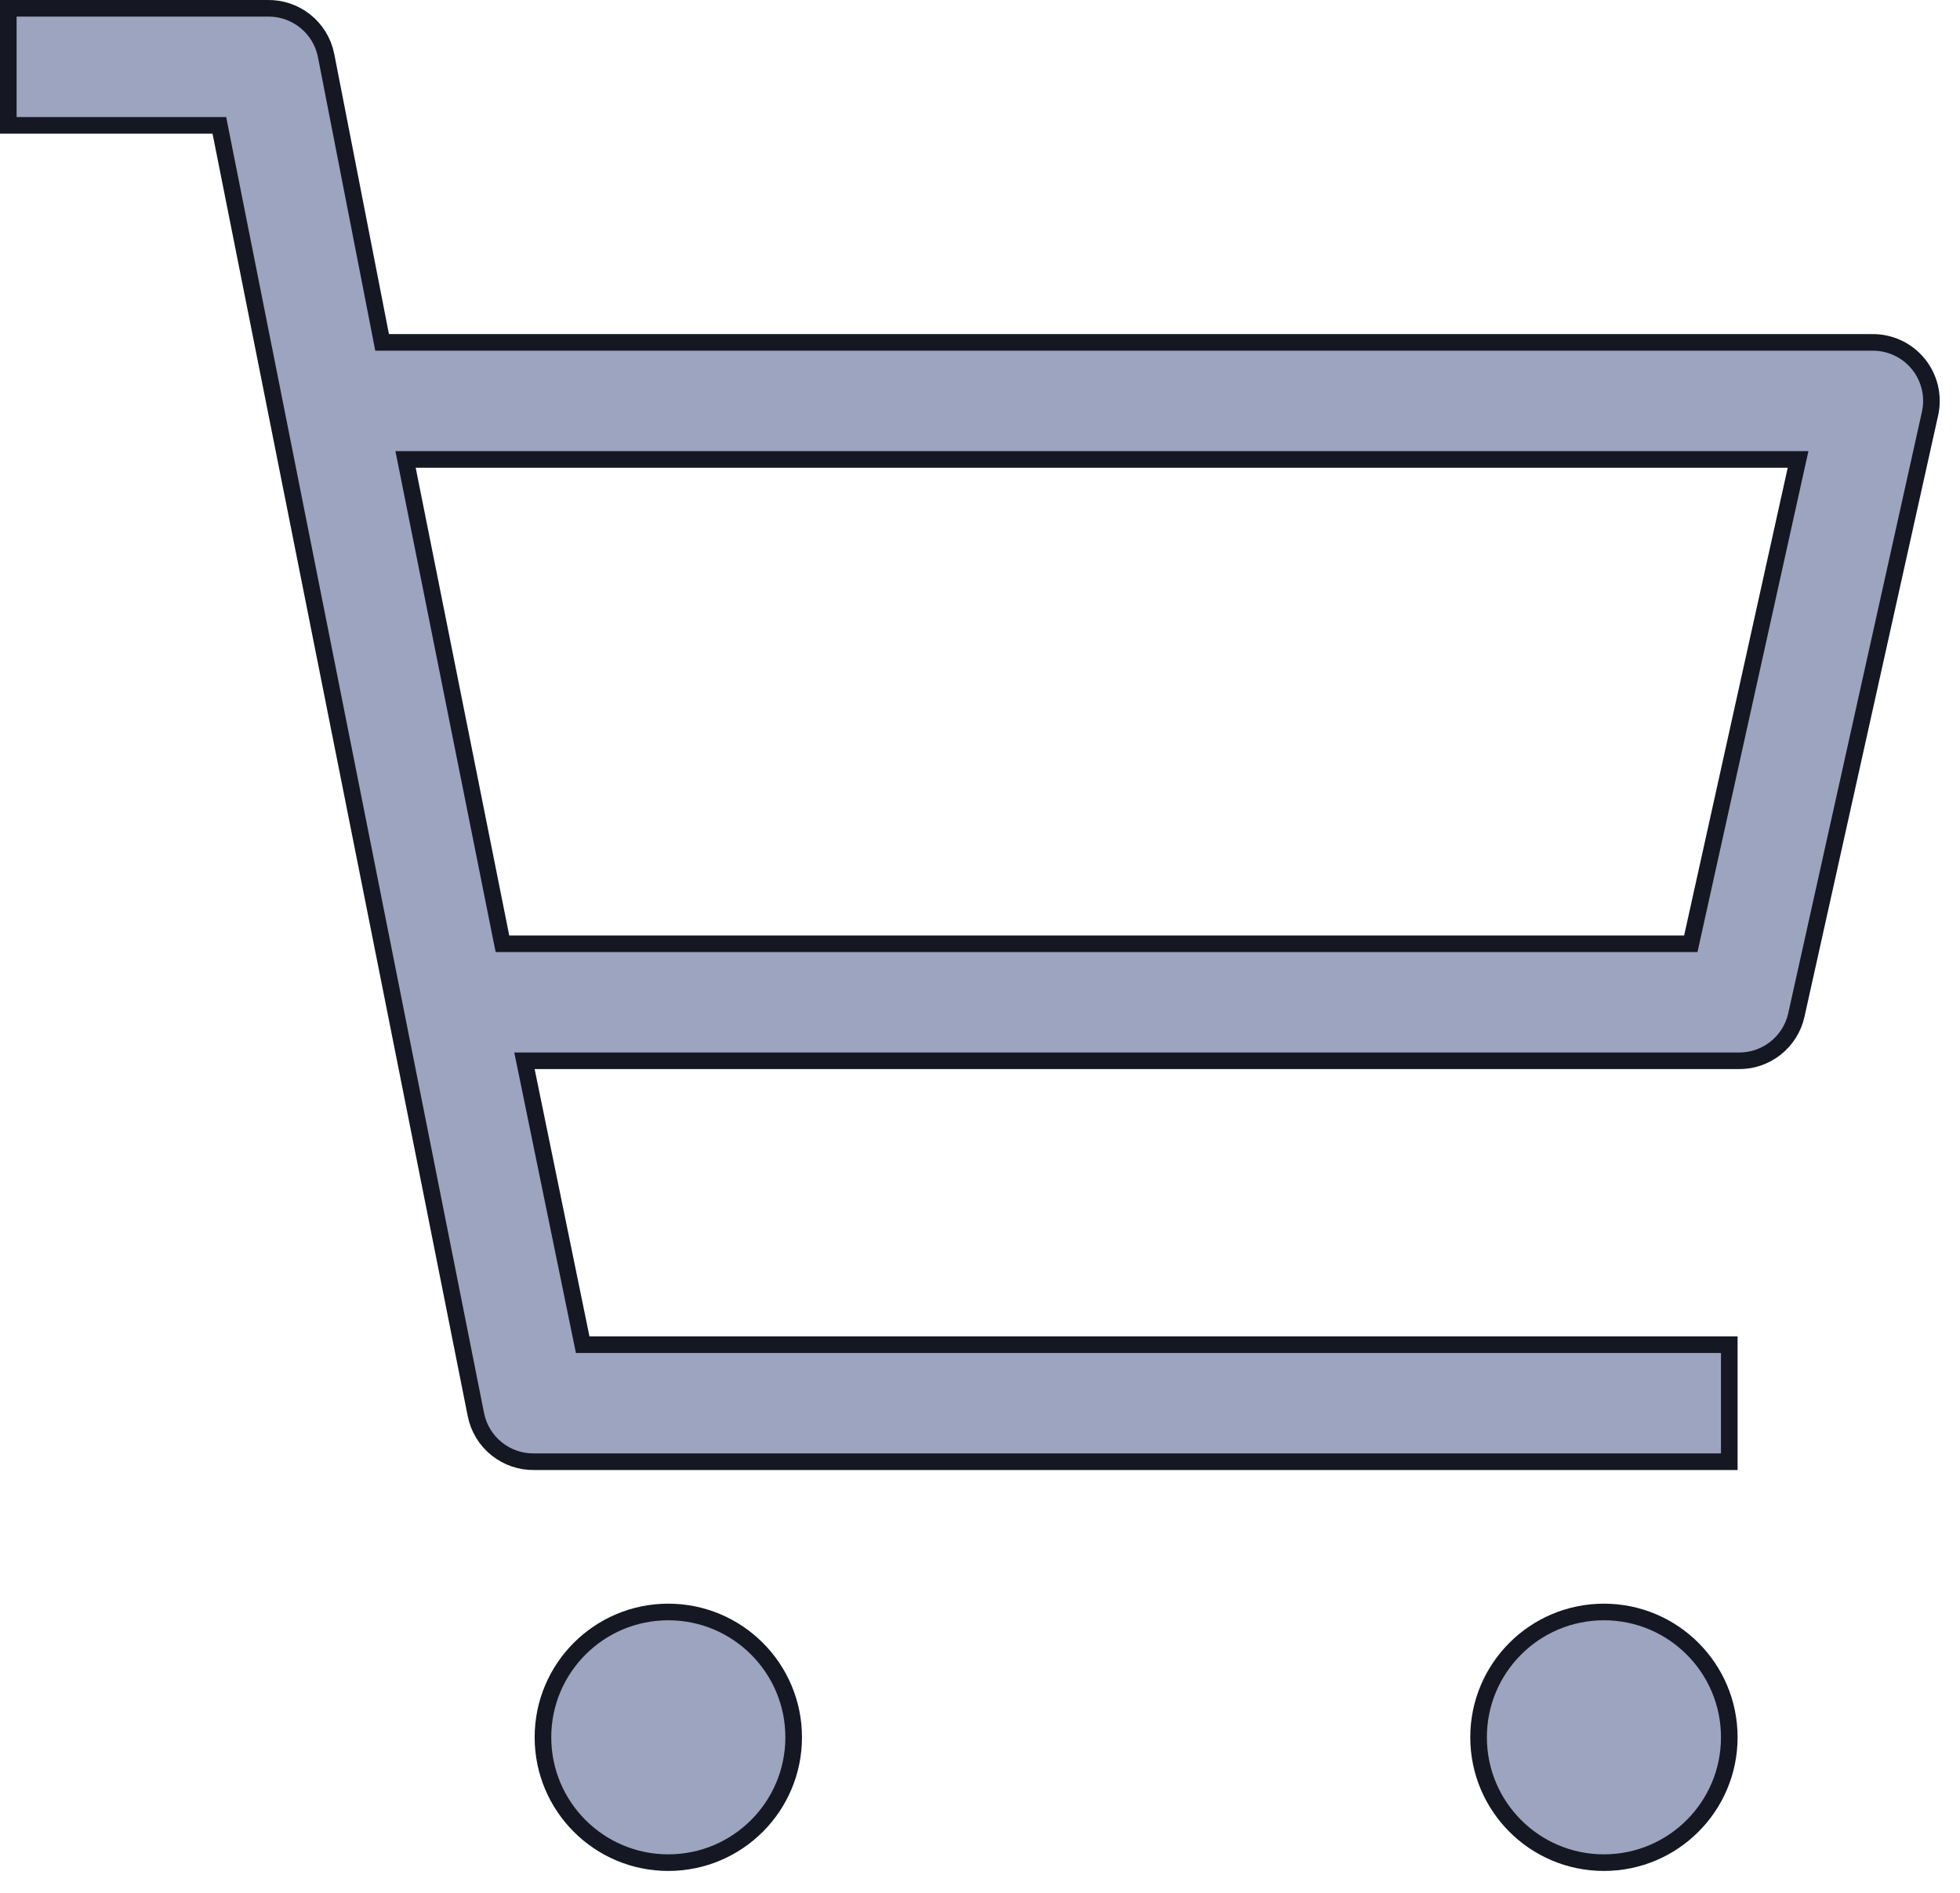 <?xml version="1.0" encoding="UTF-8"?> <svg xmlns="http://www.w3.org/2000/svg" width="59" height="57" viewBox="0 0 59 57" fill="none"> <path d="M23.891 52.306C23.891 54.39 22.201 56.08 20.117 56.08C18.033 56.08 16.344 54.39 16.344 52.306C16.344 50.222 18.033 48.533 20.117 48.533C22.201 48.533 23.891 50.222 23.891 52.306Z" fill="#9CA4BF" stroke="#151823" stroke-width="0.5"></path> <path d="M52.055 52.306C52.055 54.39 50.365 56.08 48.281 56.08C46.197 56.08 44.508 54.39 44.508 52.306C44.508 50.222 46.197 48.533 48.281 48.533C50.365 48.533 52.055 50.222 52.055 52.306Z" fill="#9CA4BF" stroke="#151823" stroke-width="0.5"></path> <path d="M56.329 10.309V10.309L56.335 10.309C56.603 10.303 56.869 10.357 57.112 10.469C57.356 10.58 57.571 10.746 57.741 10.954C57.911 11.161 58.031 11.404 58.093 11.665C58.154 11.926 58.156 12.197 58.097 12.458L58.097 12.459L54.073 30.564C54.073 30.564 54.073 30.565 54.073 30.565C53.984 30.962 53.759 31.316 53.438 31.566C53.117 31.817 52.719 31.948 52.312 31.938L52.312 31.938H52.305H16.094H15.787L15.849 32.239L17.499 40.286L17.54 40.485H17.744H52.055V44.009L16.094 44.009L16.089 44.009C15.677 44.017 15.275 43.881 14.953 43.623C14.631 43.366 14.41 43.004 14.327 42.6C14.327 42.6 14.327 42.6 14.327 42.599L6.643 3.975L6.603 3.774H6.397H0.25V0.25H8.047V0.25L8.052 0.25C8.464 0.242 8.866 0.379 9.188 0.636C9.51 0.893 9.731 1.255 9.814 1.659C9.814 1.659 9.814 1.659 9.814 1.66L11.463 10.107L11.502 10.309H11.708H56.329ZM50.696 28.415H50.897L50.94 28.219L54.058 14.137L54.126 13.833H53.814H12.513H12.208L12.268 14.132L15.084 28.214L15.125 28.415H15.329H50.696Z" fill="#9CA4BF" stroke="#151823" stroke-width="0.5"></path> </svg> 